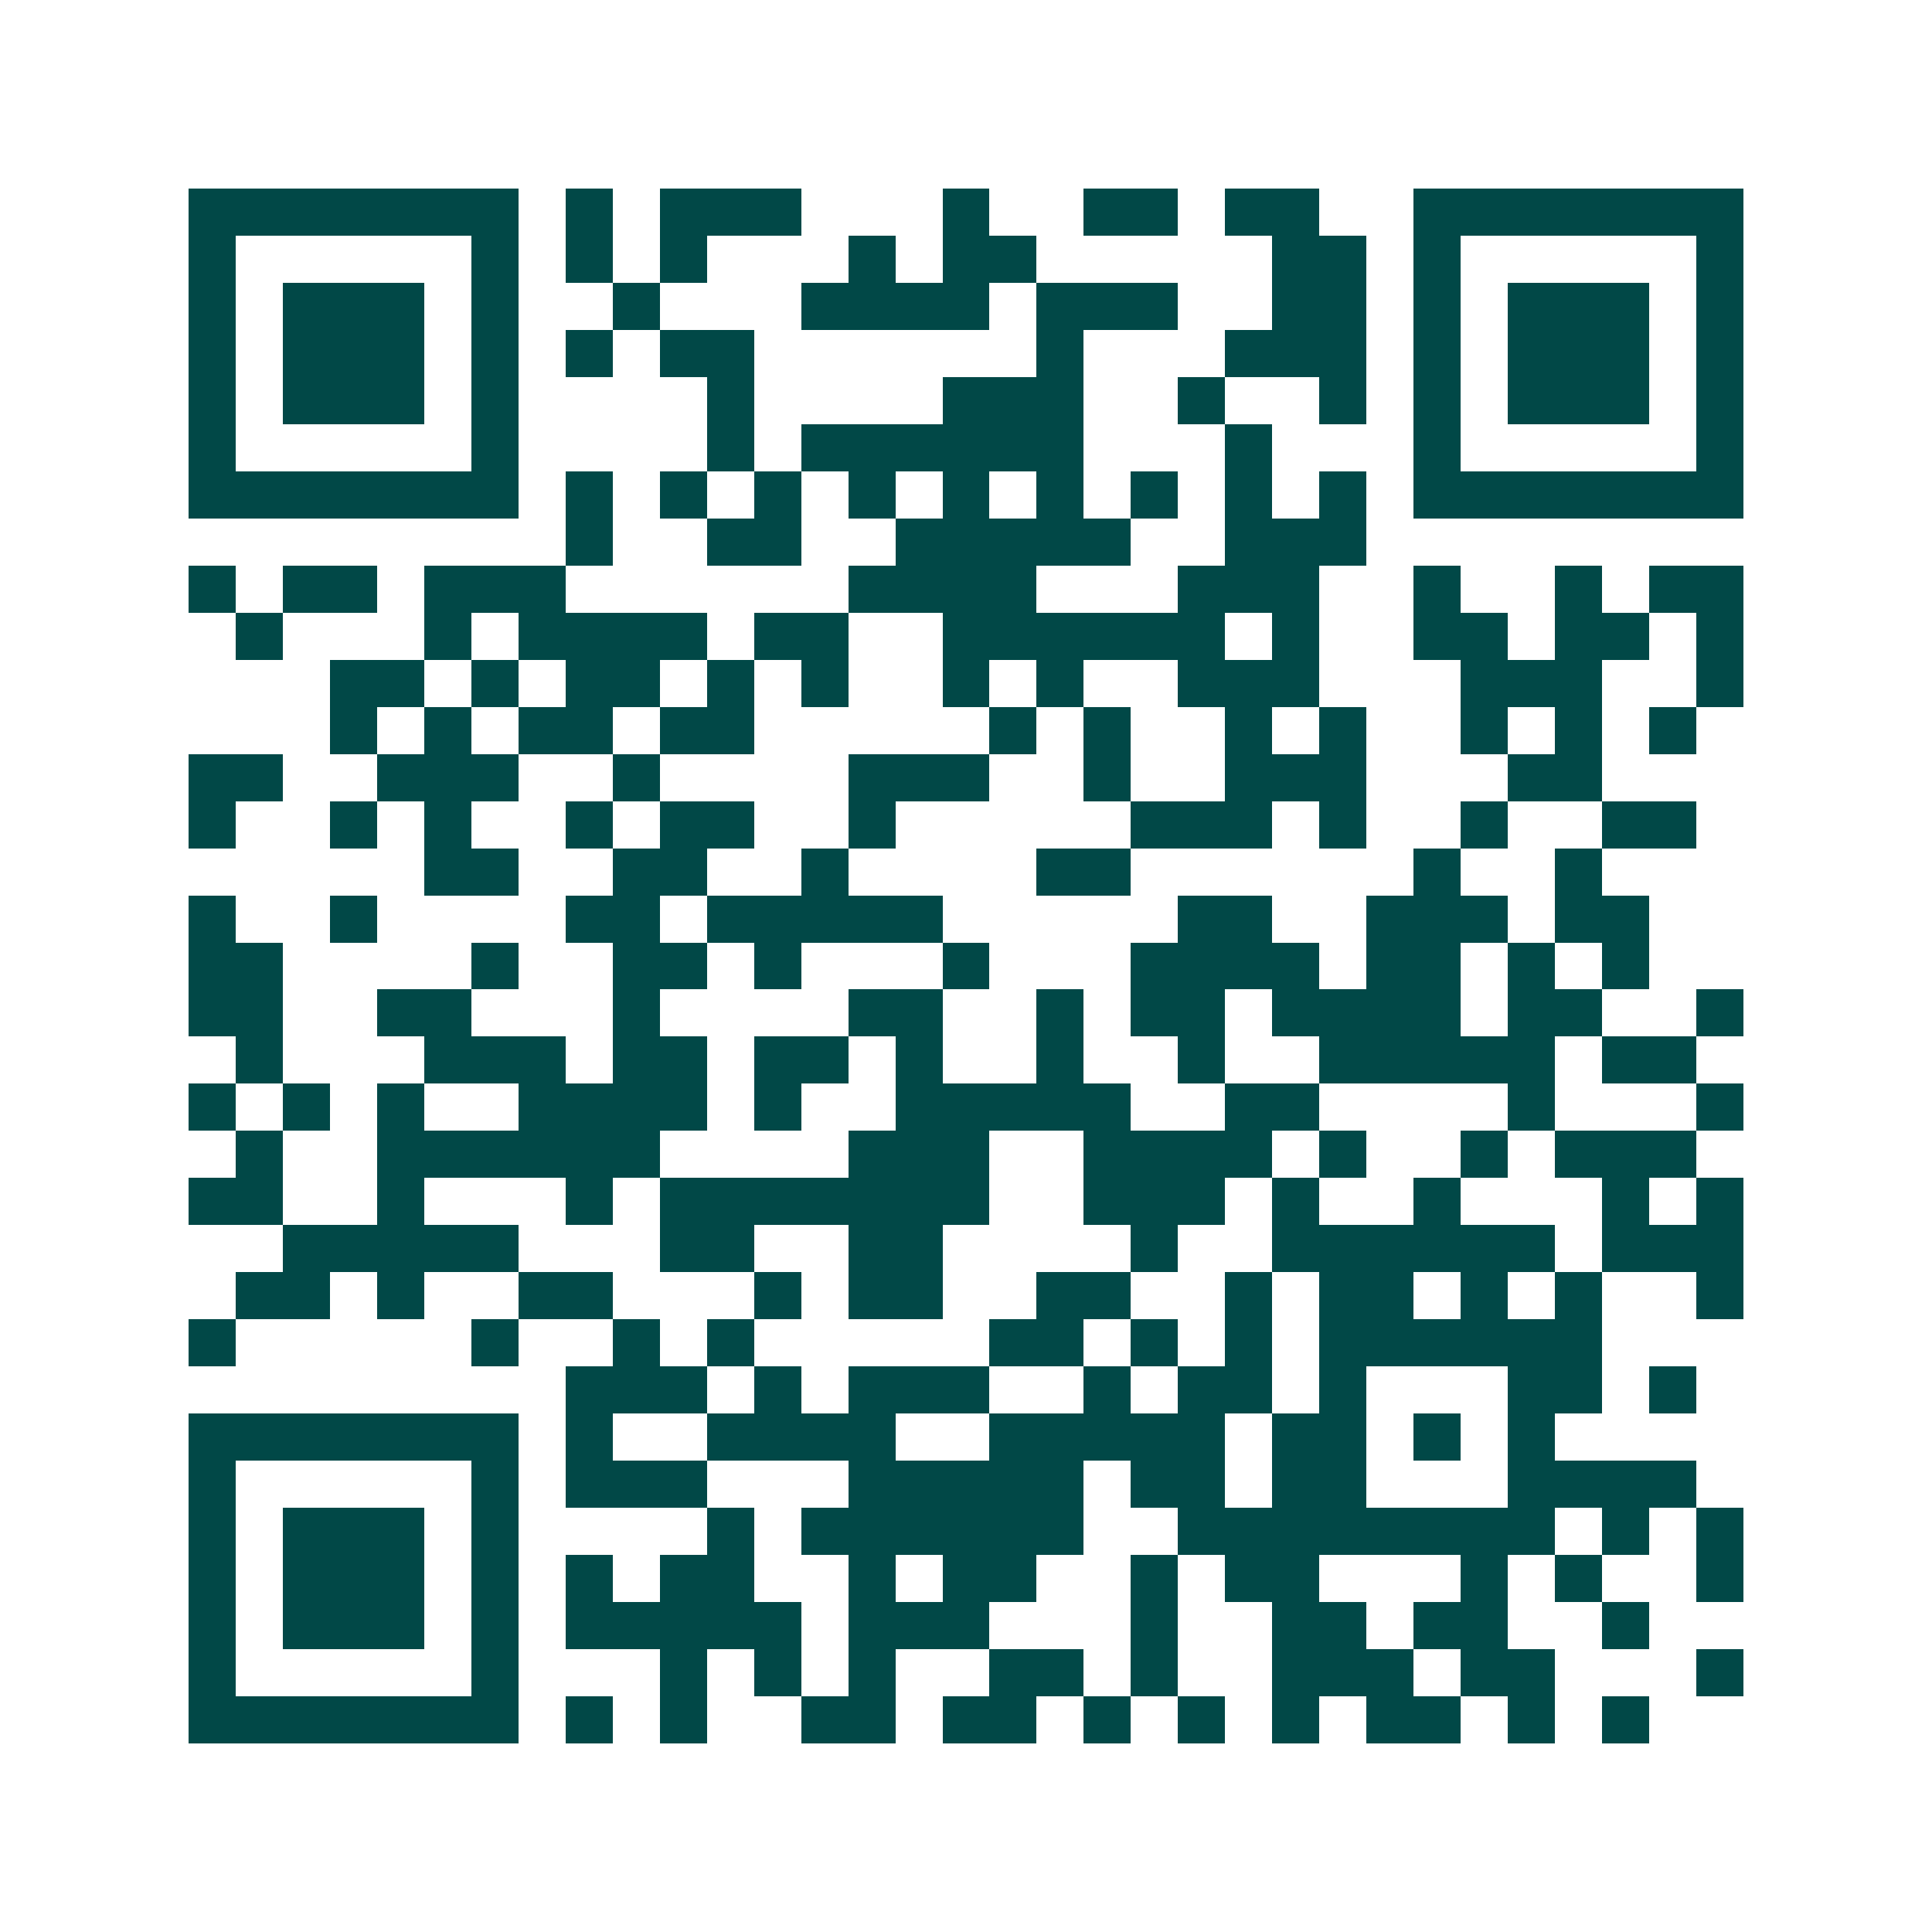 <svg xmlns="http://www.w3.org/2000/svg" width="200" height="200" viewBox="0 0 41 41" shape-rendering="crispEdges"><path fill="#ffffff" d="M0 0h41v41H0z"/><path stroke="#014847" d="M4 4.5h7m1 0h1m1 0h3m3 0h1m2 0h2m1 0h2m2 0h7M4 5.5h1m5 0h1m1 0h1m1 0h1m3 0h1m1 0h2m5 0h2m1 0h1m5 0h1M4 6.5h1m1 0h3m1 0h1m2 0h1m3 0h4m1 0h3m2 0h2m1 0h1m1 0h3m1 0h1M4 7.5h1m1 0h3m1 0h1m1 0h1m1 0h2m6 0h1m3 0h3m1 0h1m1 0h3m1 0h1M4 8.5h1m1 0h3m1 0h1m4 0h1m4 0h3m2 0h1m2 0h1m1 0h1m1 0h3m1 0h1M4 9.5h1m5 0h1m4 0h1m1 0h6m3 0h1m3 0h1m5 0h1M4 10.5h7m1 0h1m1 0h1m1 0h1m1 0h1m1 0h1m1 0h1m1 0h1m1 0h1m1 0h1m1 0h7M12 11.5h1m2 0h2m2 0h5m2 0h3M4 12.5h1m1 0h2m1 0h3m6 0h4m3 0h3m2 0h1m2 0h1m1 0h2M5 13.5h1m3 0h1m1 0h4m1 0h2m2 0h6m1 0h1m2 0h2m1 0h2m1 0h1M7 14.5h2m1 0h1m1 0h2m1 0h1m1 0h1m2 0h1m1 0h1m2 0h3m3 0h3m2 0h1M7 15.5h1m1 0h1m1 0h2m1 0h2m5 0h1m1 0h1m2 0h1m1 0h1m2 0h1m1 0h1m1 0h1M4 16.5h2m2 0h3m2 0h1m4 0h3m2 0h1m2 0h3m3 0h2M4 17.5h1m2 0h1m1 0h1m2 0h1m1 0h2m2 0h1m5 0h3m1 0h1m2 0h1m2 0h2M9 18.5h2m2 0h2m2 0h1m4 0h2m6 0h1m2 0h1M4 19.5h1m2 0h1m4 0h2m1 0h5m5 0h2m2 0h3m1 0h2M4 20.5h2m4 0h1m2 0h2m1 0h1m3 0h1m3 0h4m1 0h2m1 0h1m1 0h1M4 21.5h2m2 0h2m3 0h1m4 0h2m2 0h1m1 0h2m1 0h4m1 0h2m2 0h1M5 22.5h1m3 0h3m1 0h2m1 0h2m1 0h1m2 0h1m2 0h1m2 0h5m1 0h2M4 23.5h1m1 0h1m1 0h1m2 0h4m1 0h1m2 0h5m2 0h2m4 0h1m3 0h1M5 24.5h1m2 0h6m4 0h3m2 0h4m1 0h1m2 0h1m1 0h3M4 25.5h2m2 0h1m3 0h1m1 0h7m2 0h3m1 0h1m2 0h1m3 0h1m1 0h1M6 26.5h5m3 0h2m2 0h2m4 0h1m2 0h6m1 0h3M5 27.5h2m1 0h1m2 0h2m3 0h1m1 0h2m2 0h2m2 0h1m1 0h2m1 0h1m1 0h1m2 0h1M4 28.5h1m5 0h1m2 0h1m1 0h1m5 0h2m1 0h1m1 0h1m1 0h6M12 29.5h3m1 0h1m1 0h3m2 0h1m1 0h2m1 0h1m3 0h2m1 0h1M4 30.5h7m1 0h1m2 0h4m2 0h5m1 0h2m1 0h1m1 0h1M4 31.5h1m5 0h1m1 0h3m3 0h5m1 0h2m1 0h2m3 0h4M4 32.5h1m1 0h3m1 0h1m4 0h1m1 0h6m2 0h8m1 0h1m1 0h1M4 33.5h1m1 0h3m1 0h1m1 0h1m1 0h2m2 0h1m1 0h2m2 0h1m1 0h2m3 0h1m1 0h1m2 0h1M4 34.5h1m1 0h3m1 0h1m1 0h5m1 0h3m3 0h1m2 0h2m1 0h2m2 0h1M4 35.5h1m5 0h1m3 0h1m1 0h1m1 0h1m2 0h2m1 0h1m2 0h3m1 0h2m3 0h1M4 36.5h7m1 0h1m1 0h1m2 0h2m1 0h2m1 0h1m1 0h1m1 0h1m1 0h2m1 0h1m1 0h1"/></svg>
